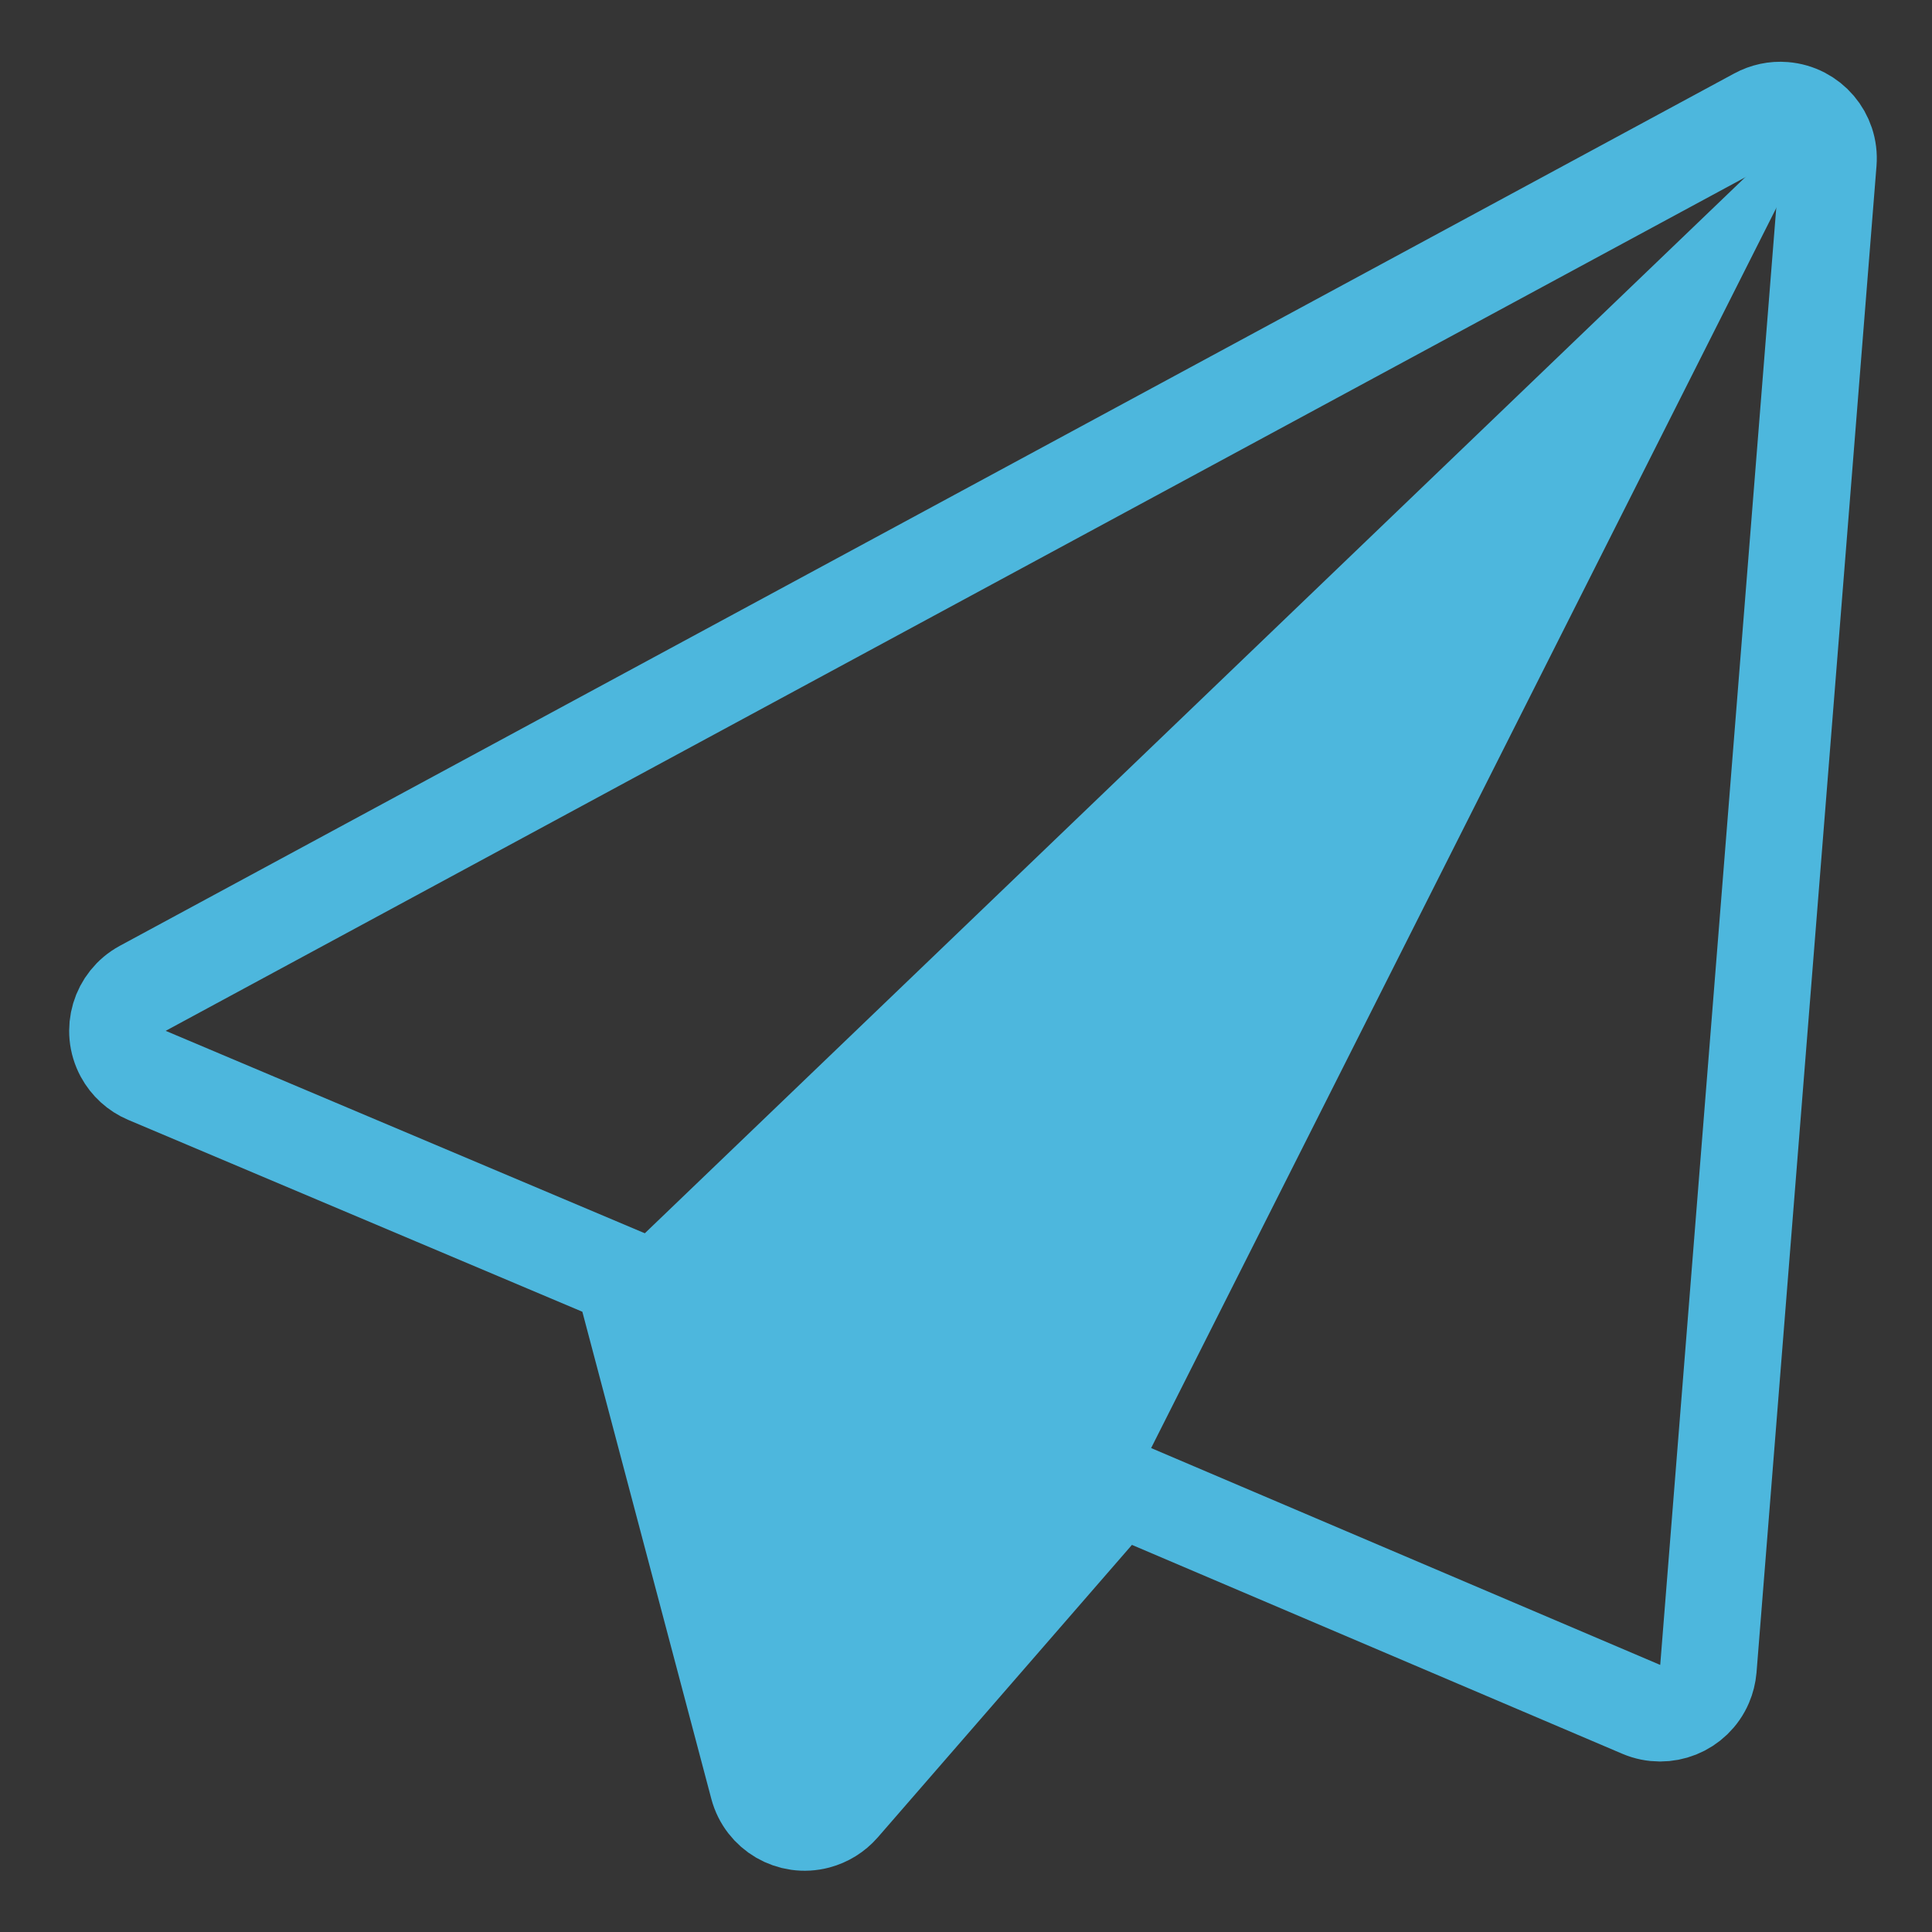 <?xml version="1.0" encoding="UTF-8"?>
<svg width="20px" height="20px" viewBox="0 0 20 20" version="1.1" xmlns="http://www.w3.org/2000/svg" xmlns:xlink="http://www.w3.org/1999/xlink">
    <rect x="0" y="0" width="20" height="20" fill="#333333" stroke="none"/>
    <!-- Generator: Sketch 58 (84663) - https://sketch.com -->
    <title>gaoxiao</title>
    <desc>Created with Sketch.</desc>
    <g id="自主产品/方案" stroke="none" stroke-width="1" fill="none" fill-rule="evenodd">
        <g id="一诺合同" transform="translate(-953, -5086)">
            <g id="main5备份" transform="translate(0, 4808)">
                <g id="gaoxiao" transform="translate(963, 288) scale(-1, 1) translate(-963, -288) translate(953, 278)">
                    <rect id="矩形" fill="#FFFFFF" fill-rule="nonzero" opacity="0.01" x="0" y="0" width="20" height="20"></rect>
                    <path d="M1.809,1.2 L18.522,10.231 C18.765,10.363 18.855,10.666 18.724,10.909 C18.67,11.009 18.583,11.088 18.479,11.132 L13.551,13.214 L13.551,13.214 L12.153,18.494 C12.082,18.761 11.809,18.92 11.542,18.849 C11.445,18.823 11.358,18.769 11.292,18.694 L8.421,15.39 L8.421,15.39 L3.01,17.695 C2.756,17.803 2.462,17.685 2.354,17.431 C2.333,17.382 2.32,17.329 2.315,17.275 L1.073,1.679 C1.051,1.404 1.256,1.163 1.532,1.141 C1.628,1.133 1.724,1.154 1.809,1.2 Z" id="路径-2" stroke="#4DB7DD"></path>
                    <polygon id="路径-4" fill="#4DB7DD" points="13.843 13.264 1 0.939 8.452 15.721 11.913 18.854"></polygon>
                </g>
            </g>
        </g>
    </g>
</svg>